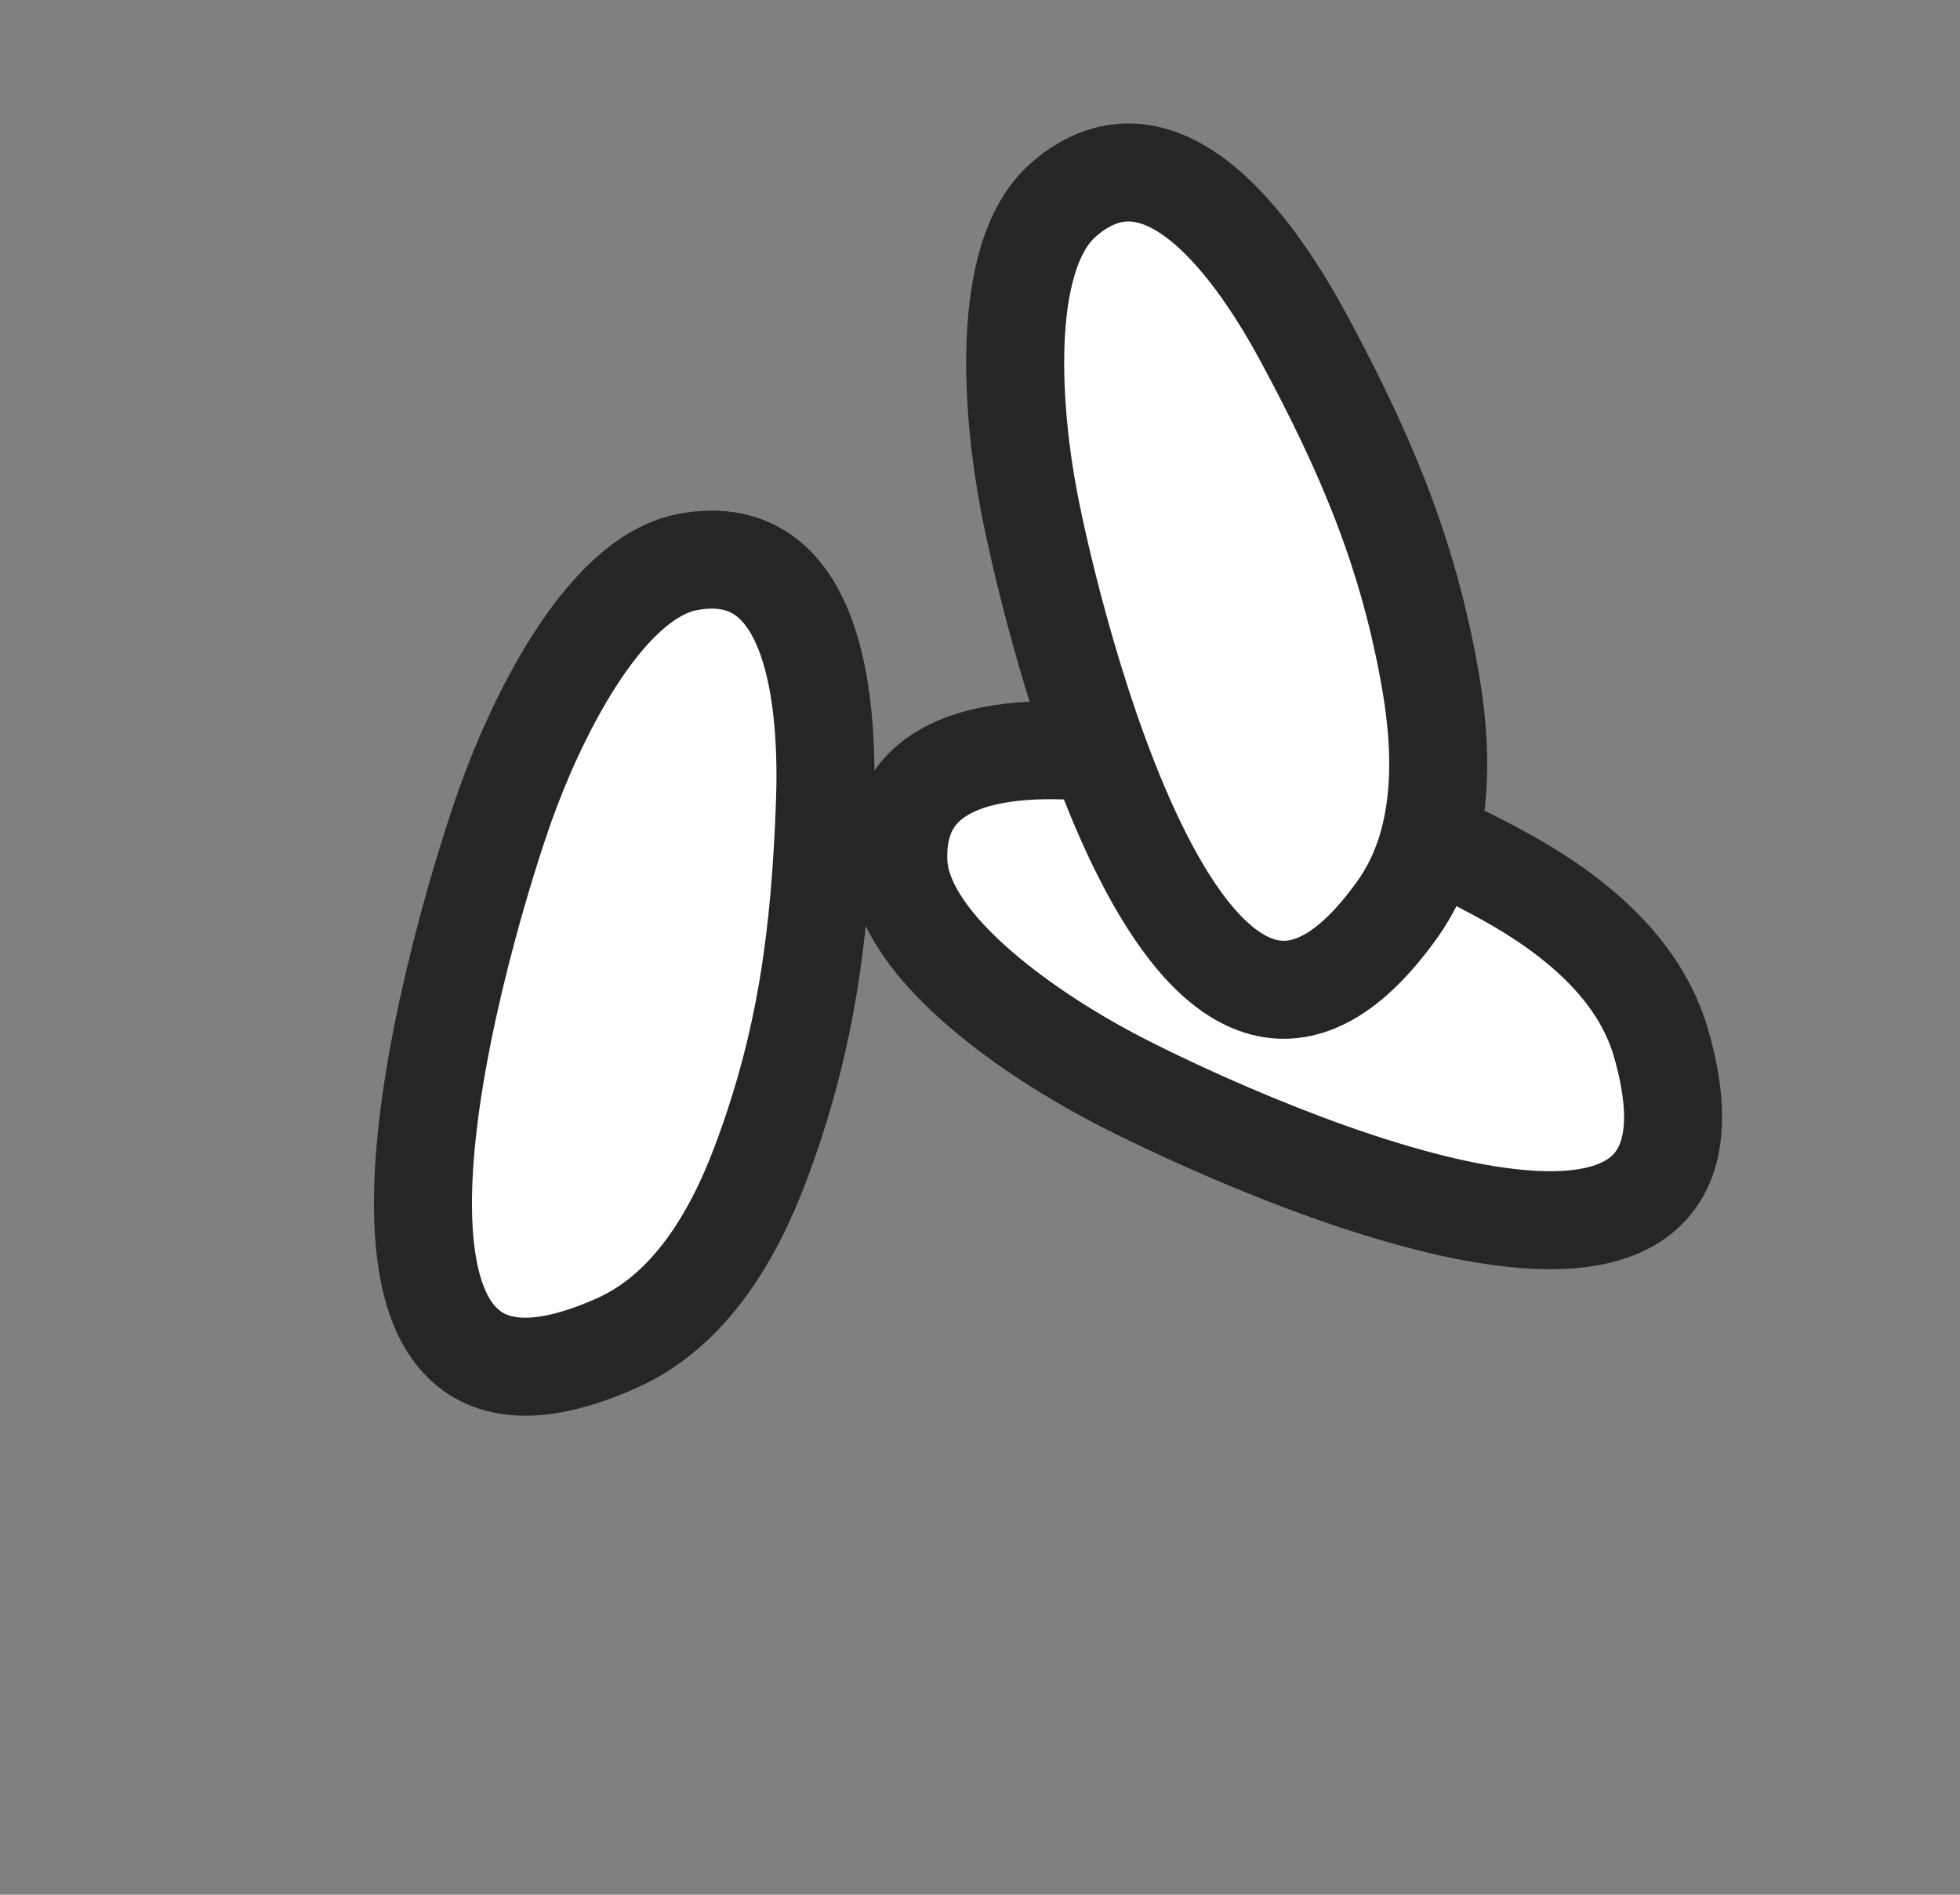 <?xml version="1.0" encoding="UTF-8"?> <svg xmlns="http://www.w3.org/2000/svg" width="180" height="174" viewBox="0 0 180 174" fill="none"><rect x="0" y="0" width="180" height="174" fill="#808080" stroke="none"/><path d="M46.469 73.749C42.889 83.724 26.552 136.893 56.73 123.3C63.283 120.341 67.292 113.649 69.835 106.887C74.034 95.737 75.318 85.819 75.758 73.84C76.076 65.26 75.189 49.368 63.196 51.605C55.175 53.085 48.864 67.012 46.486 73.711L46.469 73.749Z" fill="white" stroke="#262626" stroke-width="9" stroke-miterlimit="10" stroke-linejoin="round"></path><path d="M102.033 98.865C111.395 103.832 161.686 127.596 152.542 95.785C150.55 88.878 144.499 83.953 138.169 80.471C127.733 74.722 118.1 72.035 106.307 69.889C97.86 68.348 82.004 66.956 82.506 79.146C82.825 87.297 95.707 95.532 101.998 98.842L102.033 98.865Z" fill="white" stroke="#262626" stroke-width="9" stroke-miterlimit="10" stroke-linejoin="round"></path><path d="M94.469 45.88C96.428 56.296 109.231 110.424 128.387 83.432C132.543 77.566 132.616 69.764 131.389 62.645C129.37 50.902 125.46 41.698 119.78 31.142C115.715 23.58 106.91 10.32 97.696 18.317C91.526 23.651 93.127 38.857 94.465 45.839L94.469 45.88Z" fill="white" stroke="#262626" stroke-width="9" stroke-miterlimit="10" stroke-linejoin="round"></path></svg> 